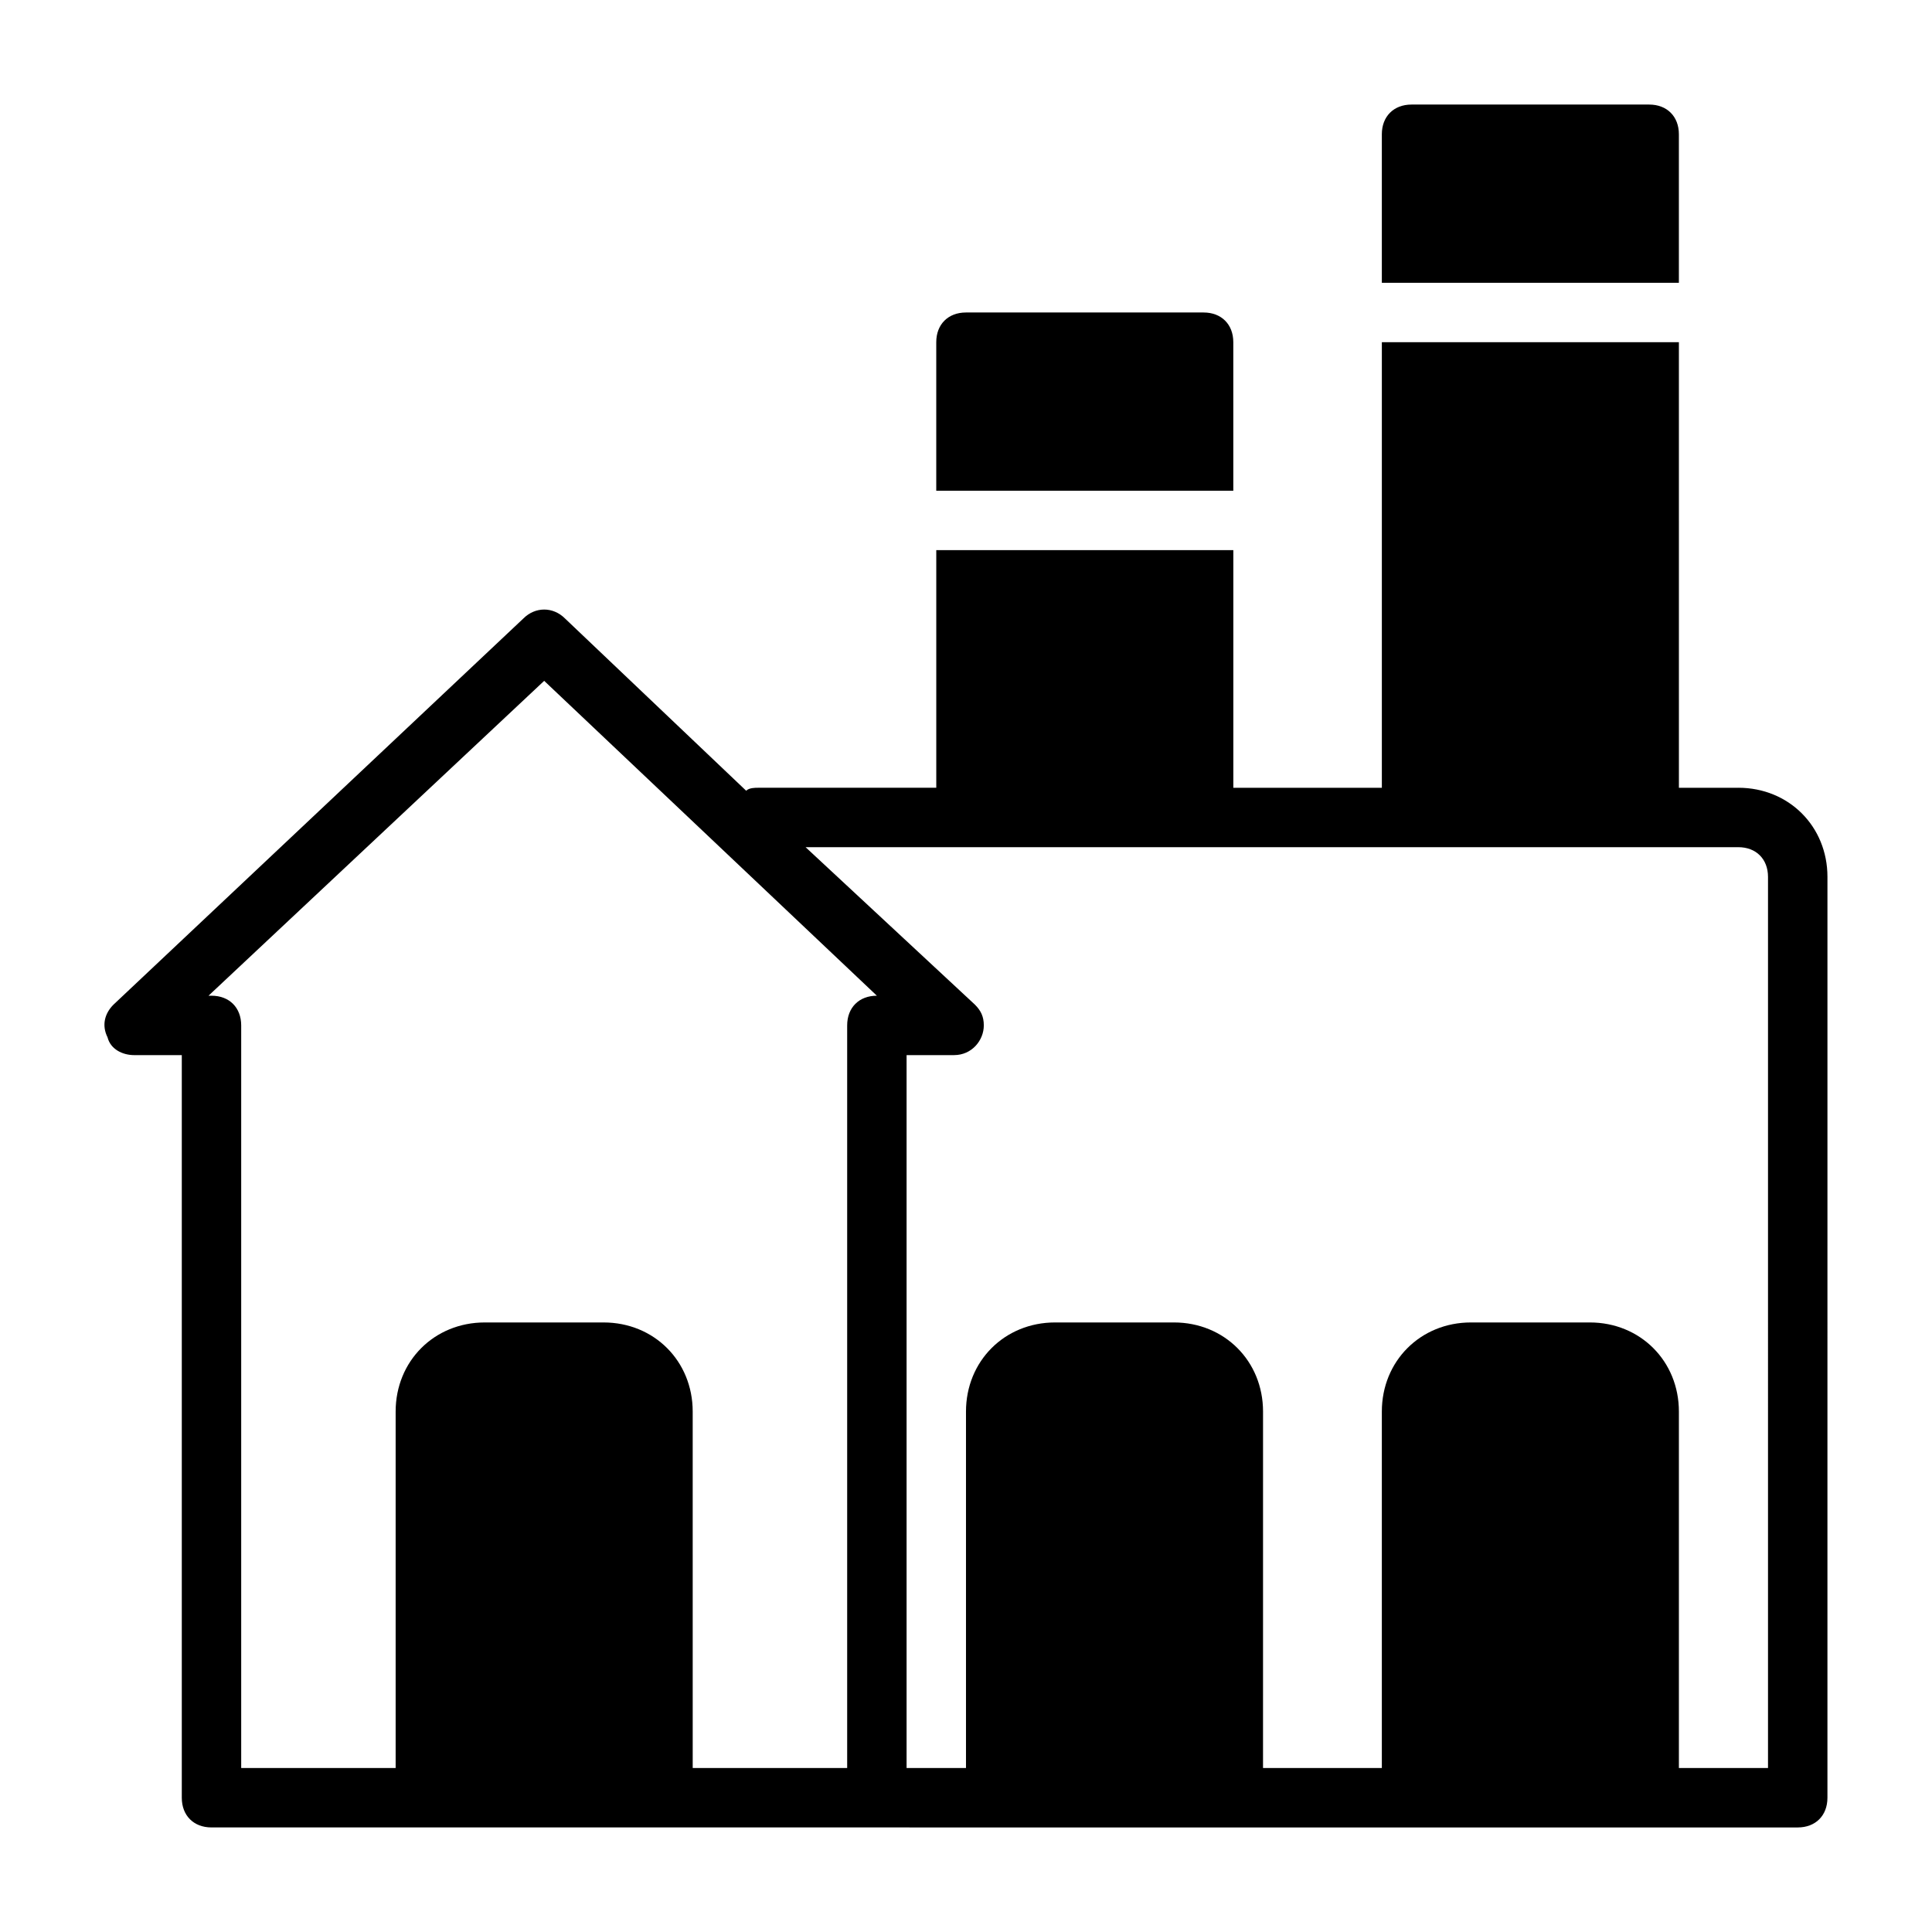 <?xml version="1.0" encoding="UTF-8"?>
<!-- Uploaded to: SVG Repo, www.svgrepo.com, Generator: SVG Repo Mixer Tools -->
<svg fill="#000000" width="800px" height="800px" version="1.1" viewBox="144 144 512 512" xmlns="http://www.w3.org/2000/svg">
 <path d="m604.67 352.77h-15.742l-0.004-118.08h-78.719v118.08h-39.359v-62.977l-78.723-0.004v62.977h-47.23c-0.789 0-2.363 0-3.148 0.789l-48.02-45.656c-3.148-3.148-7.871-3.148-11.02 0l-108.63 102.34c-2.363 2.359-3.152 5.508-1.578 8.656 0.789 3.148 3.938 4.723 7.086 4.723h12.594v196.8c0 4.723 3.148 7.871 7.871 7.871l420.37 0.004c4.723 0 7.871-3.148 7.871-7.871l0.004-244.04c0-13.383-10.234-23.617-23.617-23.617zm-228.29 55.105c-4.723 0-7.871 3.148-7.871 7.871v196.8h-40.934l-0.004-94.465c0-13.383-10.234-23.617-23.617-23.617h-31.488c-13.383 0-23.617 10.234-23.617 23.617v94.465h-40.93v-196.8c0-4.723-3.148-7.871-7.871-7.871h-0.789l88.953-83.445zm236.16 204.67h-23.617v-94.465c0-13.383-10.234-23.617-23.617-23.617h-31.488c-13.383 0-23.617 10.234-23.617 23.617v94.465h-31.488l0.004-94.465c0-13.383-10.234-23.617-23.617-23.617h-31.488c-13.383 0-23.617 10.234-23.617 23.617v94.465h-15.742v-188.93h12.594c4.723 0 7.871-3.938 7.871-7.871 0-2.363-0.789-3.938-2.363-5.512l-44.867-41.719h247.18c4.723 0 7.871 3.148 7.871 7.871zm-141.7-338.5h-78.723v-39.359c0-4.723 3.148-7.871 7.871-7.871h62.977c4.723 0 7.871 3.148 7.871 7.871zm118.08-55.105h-78.719v-39.359c0-4.723 3.148-7.871 7.871-7.871h62.977c4.723 0 7.871 3.148 7.871 7.871z"/>
</svg>